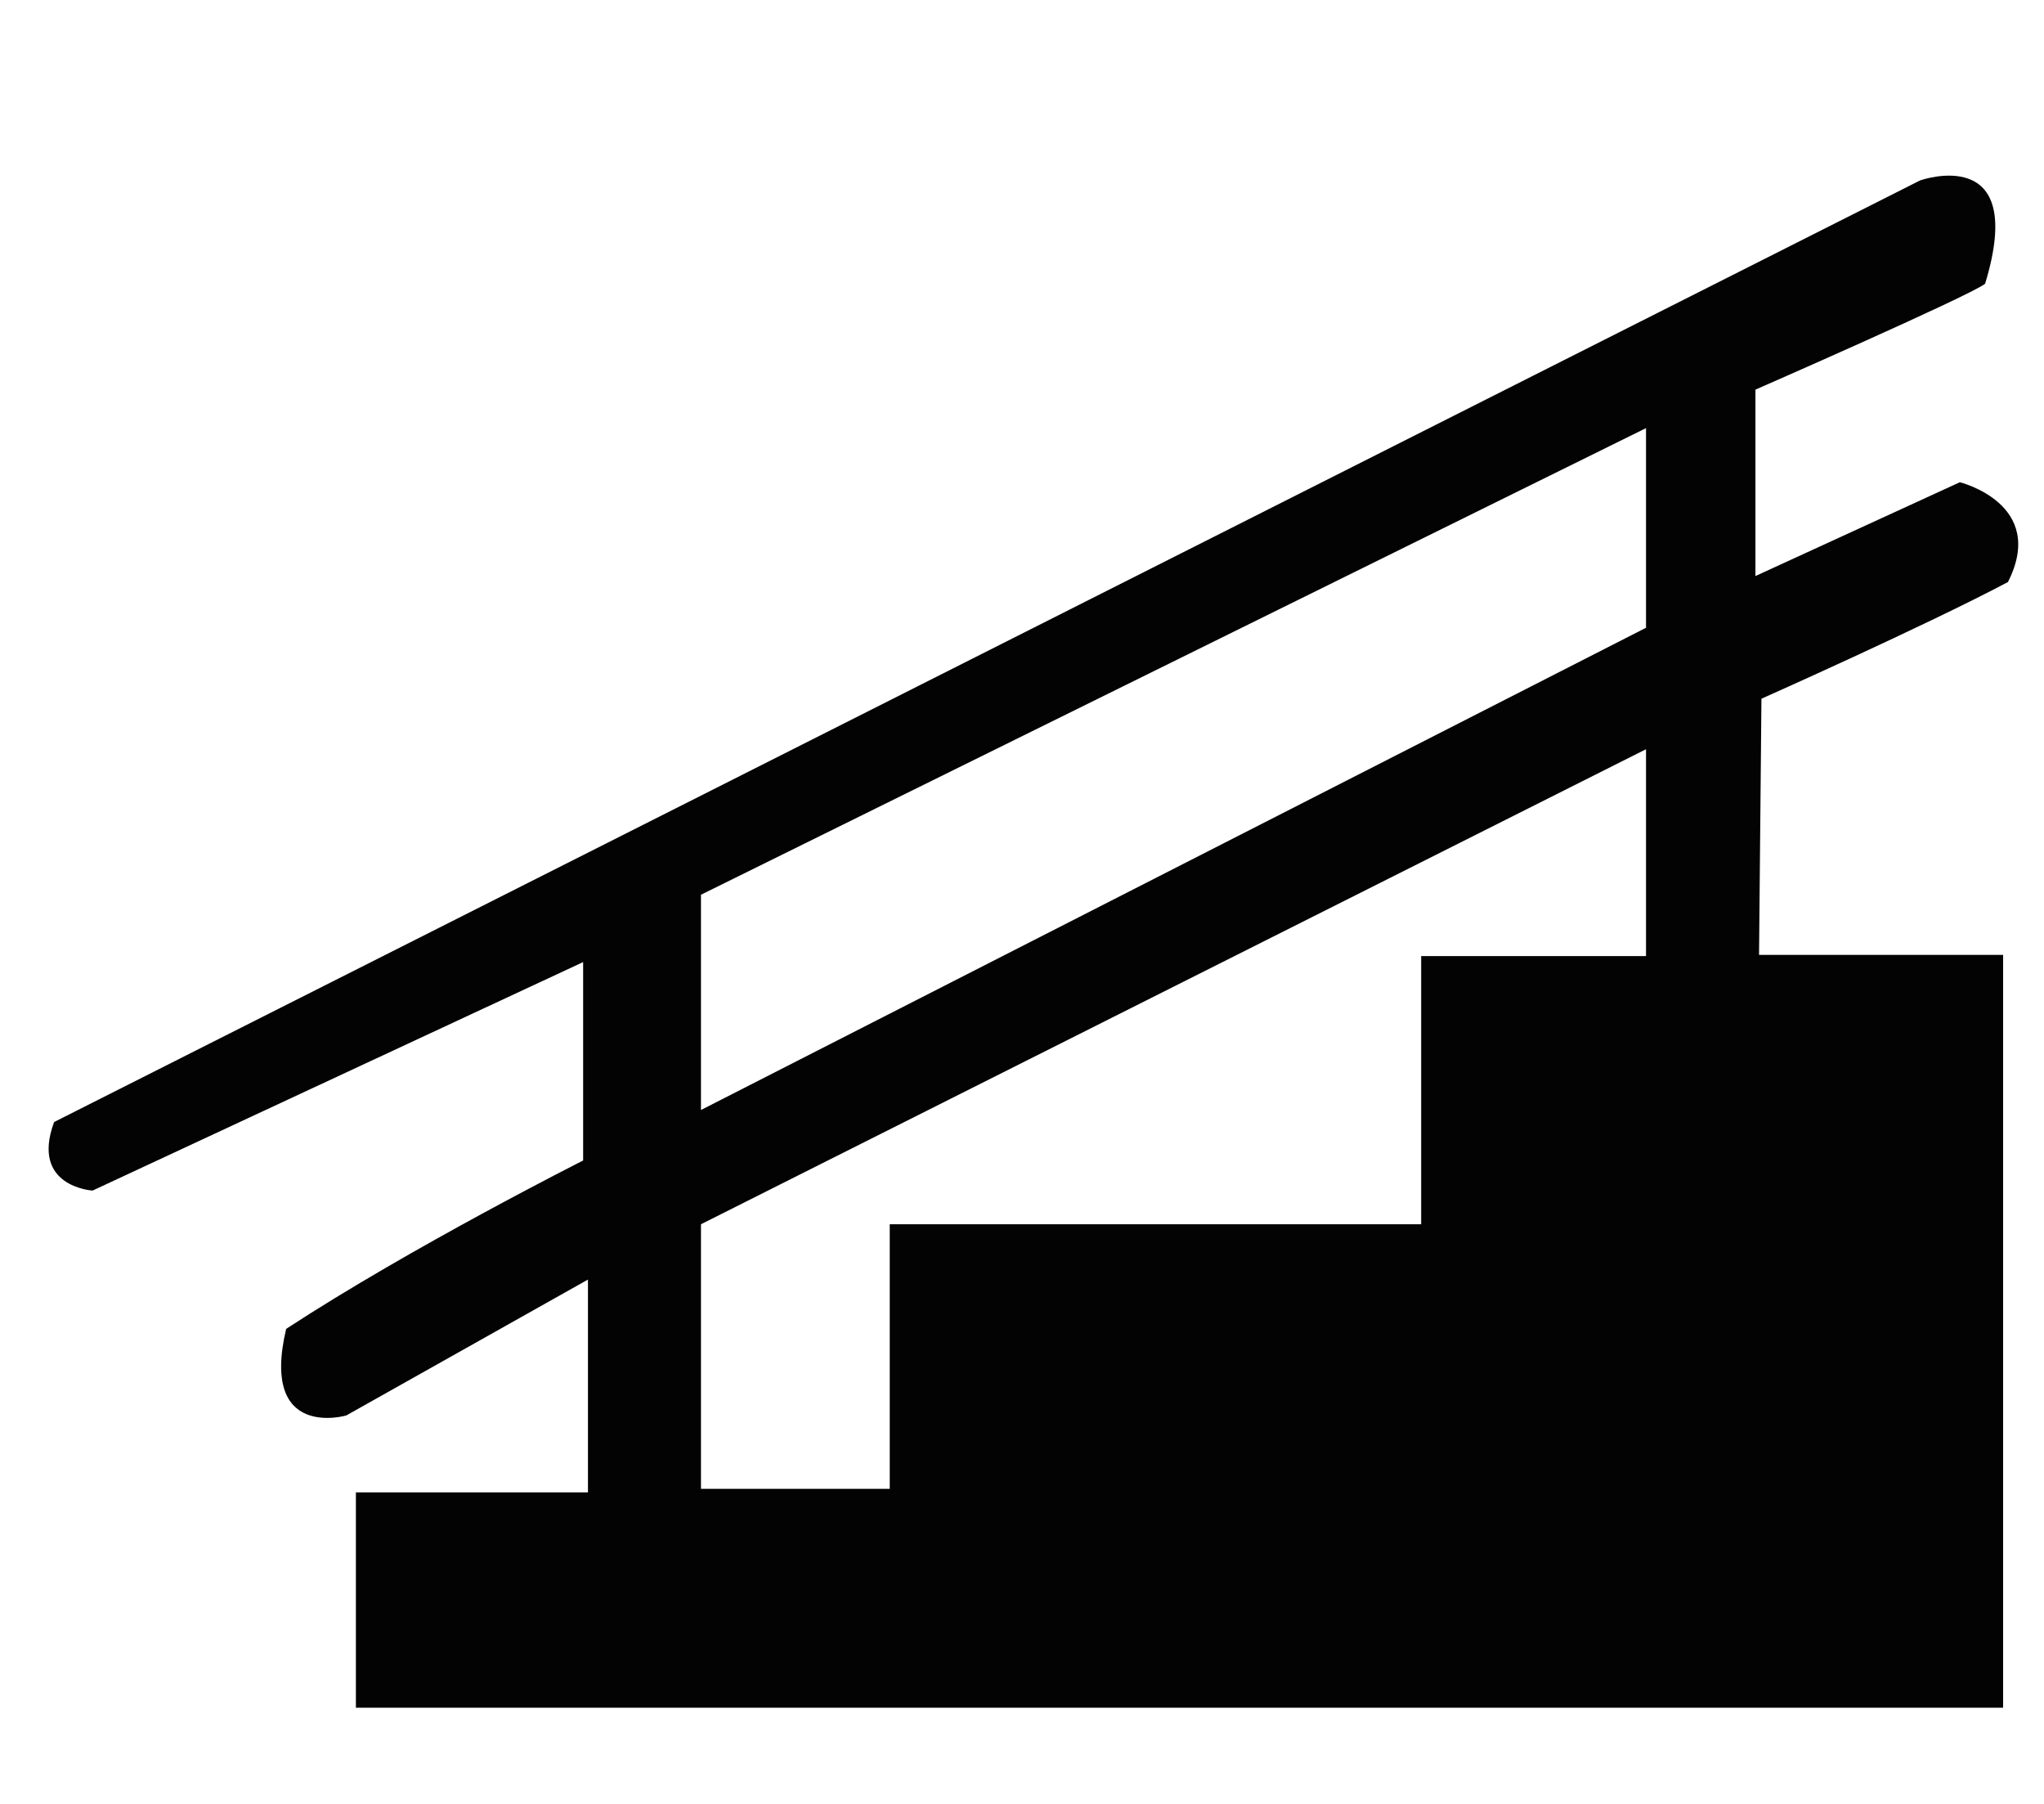 <?xml version="1.0" encoding="utf-8"?>
<!-- Generator: Adobe Illustrator 23.0.0, SVG Export Plug-In . SVG Version: 6.00 Build 0)  -->
<svg version="1.1" id="Ebene_1" xmlns="http://www.w3.org/2000/svg" xmlns:xlink="http://www.w3.org/1999/xlink" x="0px" y="0px"
	 viewBox="0 0 170 150" style="enable-background:new 0 0 170 150;" xml:space="preserve">
<style type="text/css">
	.st0{fill:#030304;}
</style>
<title>leistungen</title>
<g>
	<g id="Ebene_1-2">
		<path class="st0" d="M167,48.4c3.3-6.5-4-8.3-4-8.3l-17,7.8V32.4c0,0,17.6-7.7,19.1-8.8c3.6-11.8-5.4-8.6-5.4-8.6L4.5,93.3
			c-2,5.4,3.2,5.7,3.2,5.7l40.8-19v16.5c0,0-14.3,7.2-24.7,14c-2.2,9.3,5,7.2,5,7.2l20.1-11.3v17.7H29.6V142h137V79.4h-20.3
			l0.2-21.3C146.5,58.1,160,52.1,167,48.4z M136.9,79.5h-18.7v22.3H74v22H58.3v-22l78.6-39.5V79.5z M136.9,52.2L58.3,92.3V74.4
			l78.6-38.8V52.2z"/>
	</g>
</g>
</svg>
